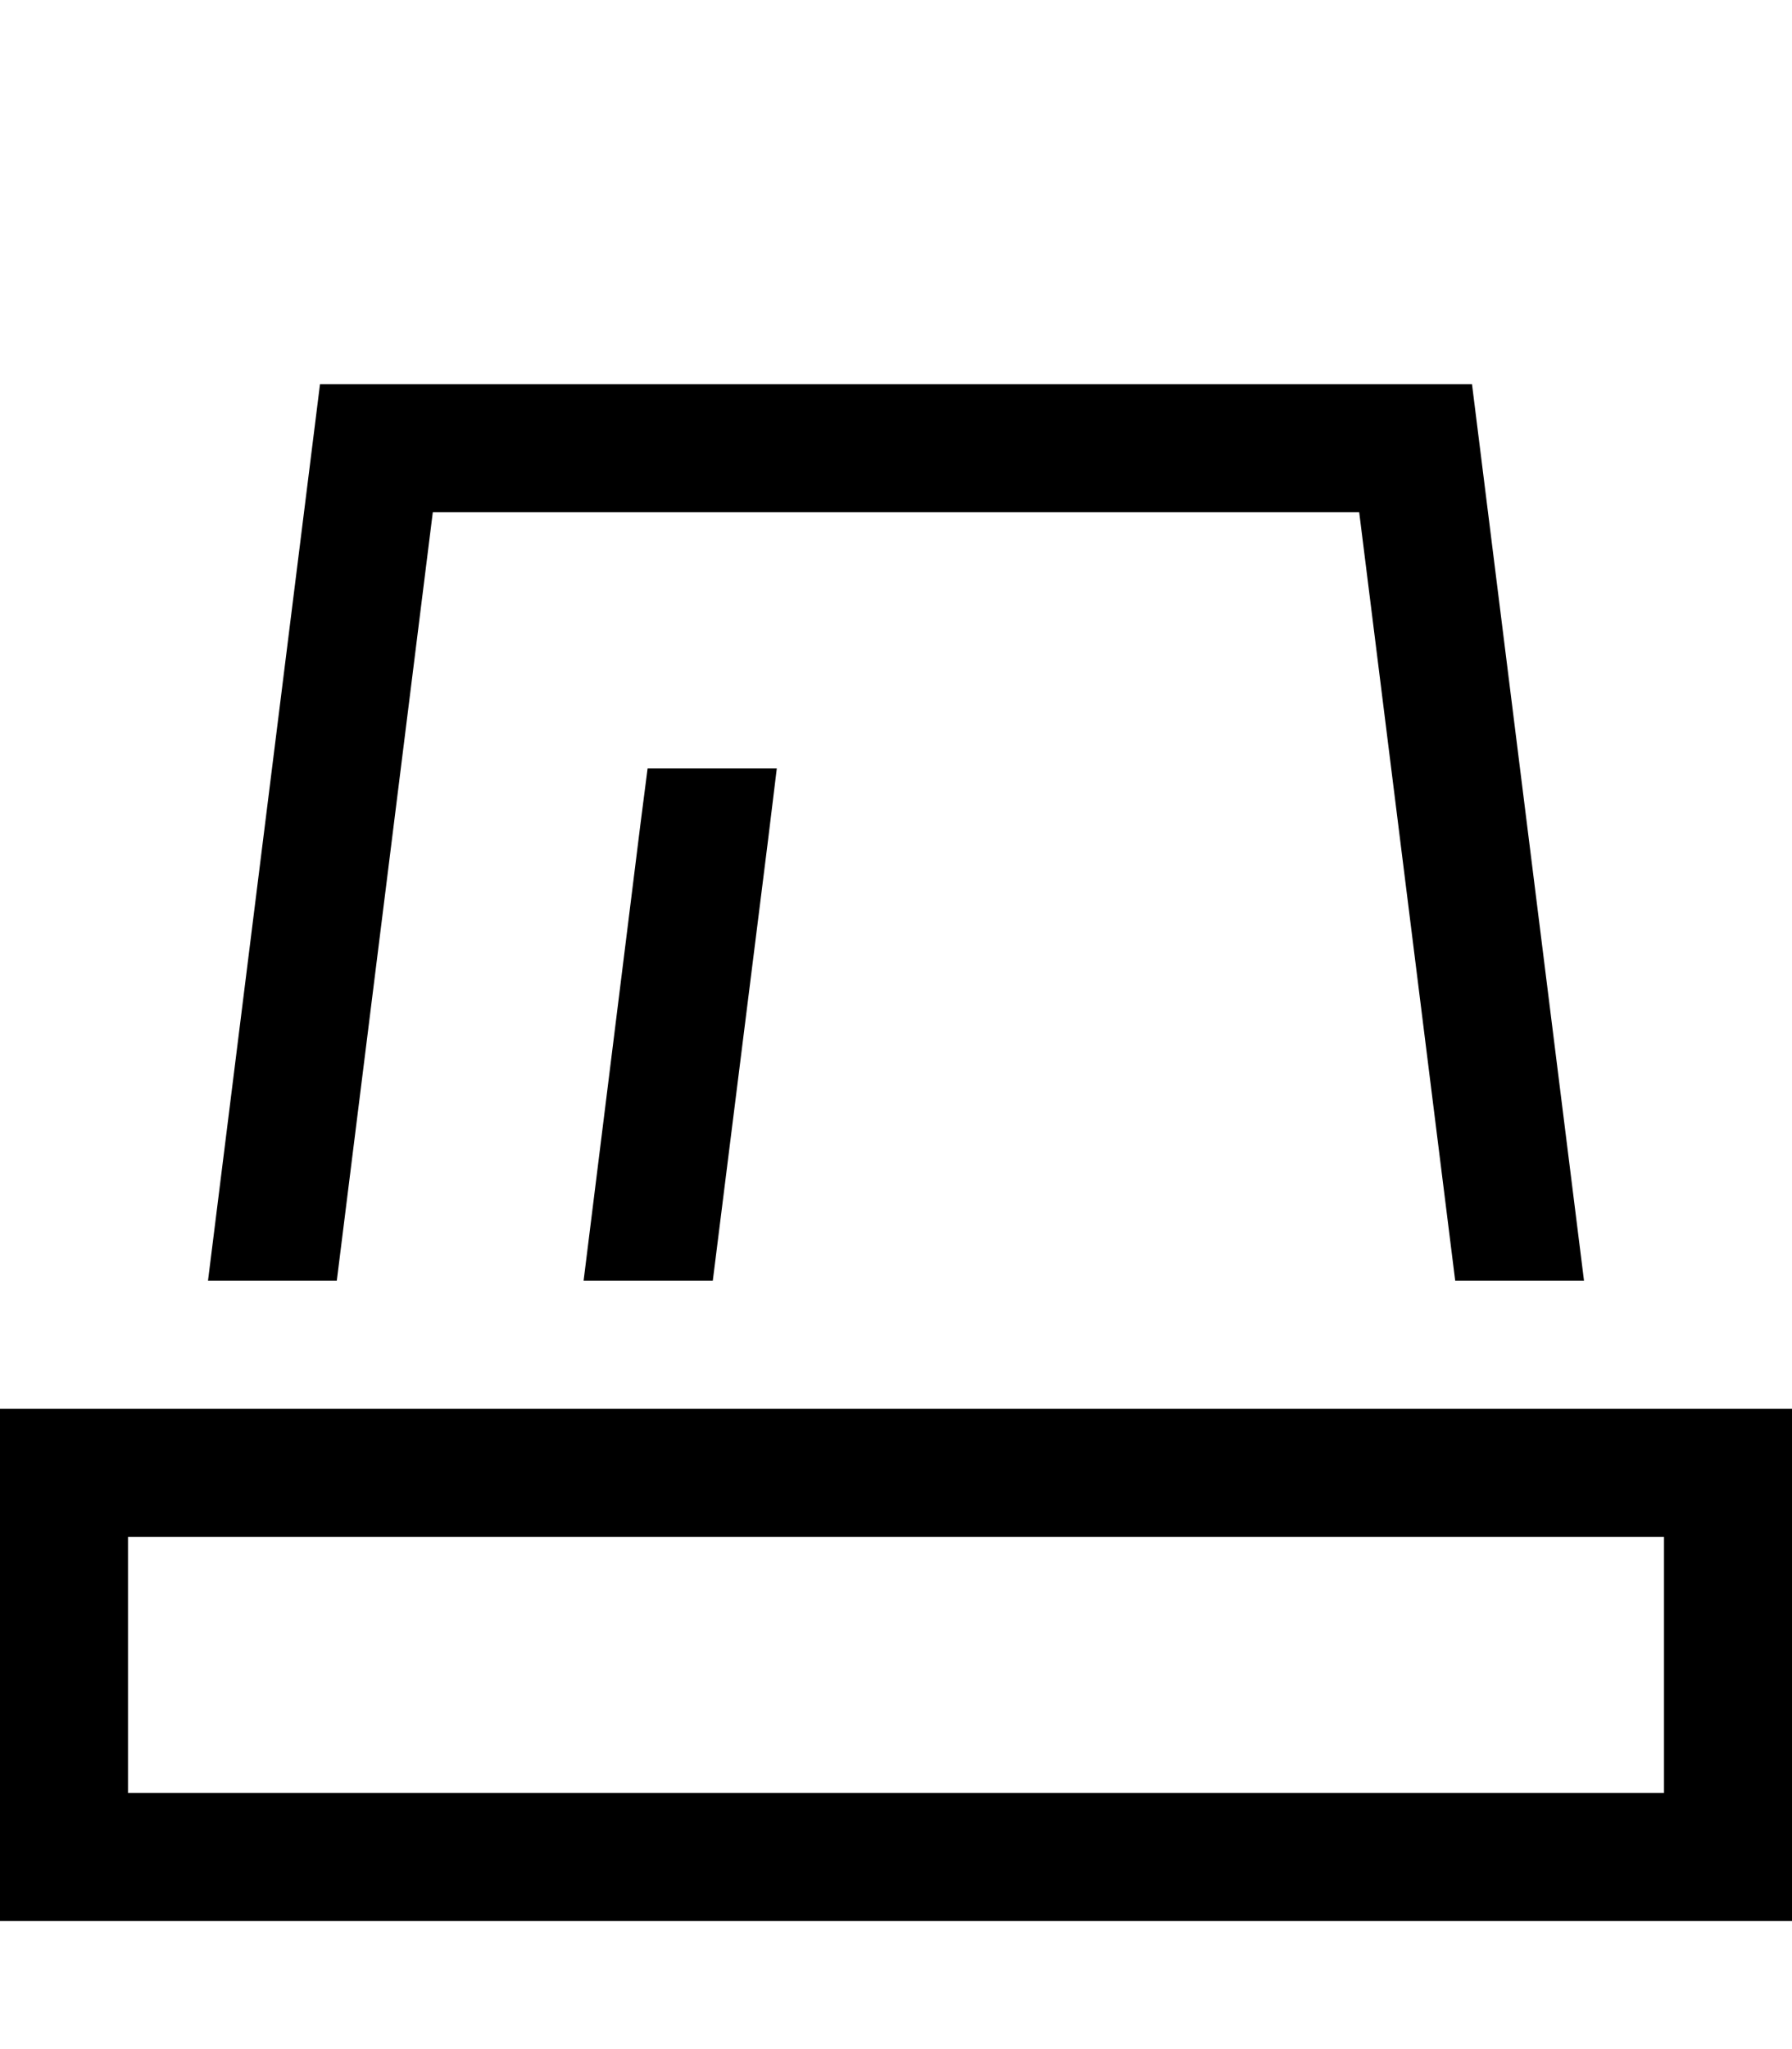 <svg xmlns="http://www.w3.org/2000/svg" viewBox="0 0 448 512"><!--! Font Awesome Pro 6.5.2 by @fontawesome - https://fontawesome.com License - https://fontawesome.com/license (Commercial License) Copyright 2024 Fonticons, Inc. --><path d="M363.8 320H396L368 96H80L52 320H84.2l24-192H339.8l24 192zm-185.6 0l13.8-110 2.2-18H161.9l-1.8 14L145.9 320h32.2zM32 384H416v64H32V384zM0 352v32 64 32H32 416h32V448 384 352H416 32 0z"/></svg>